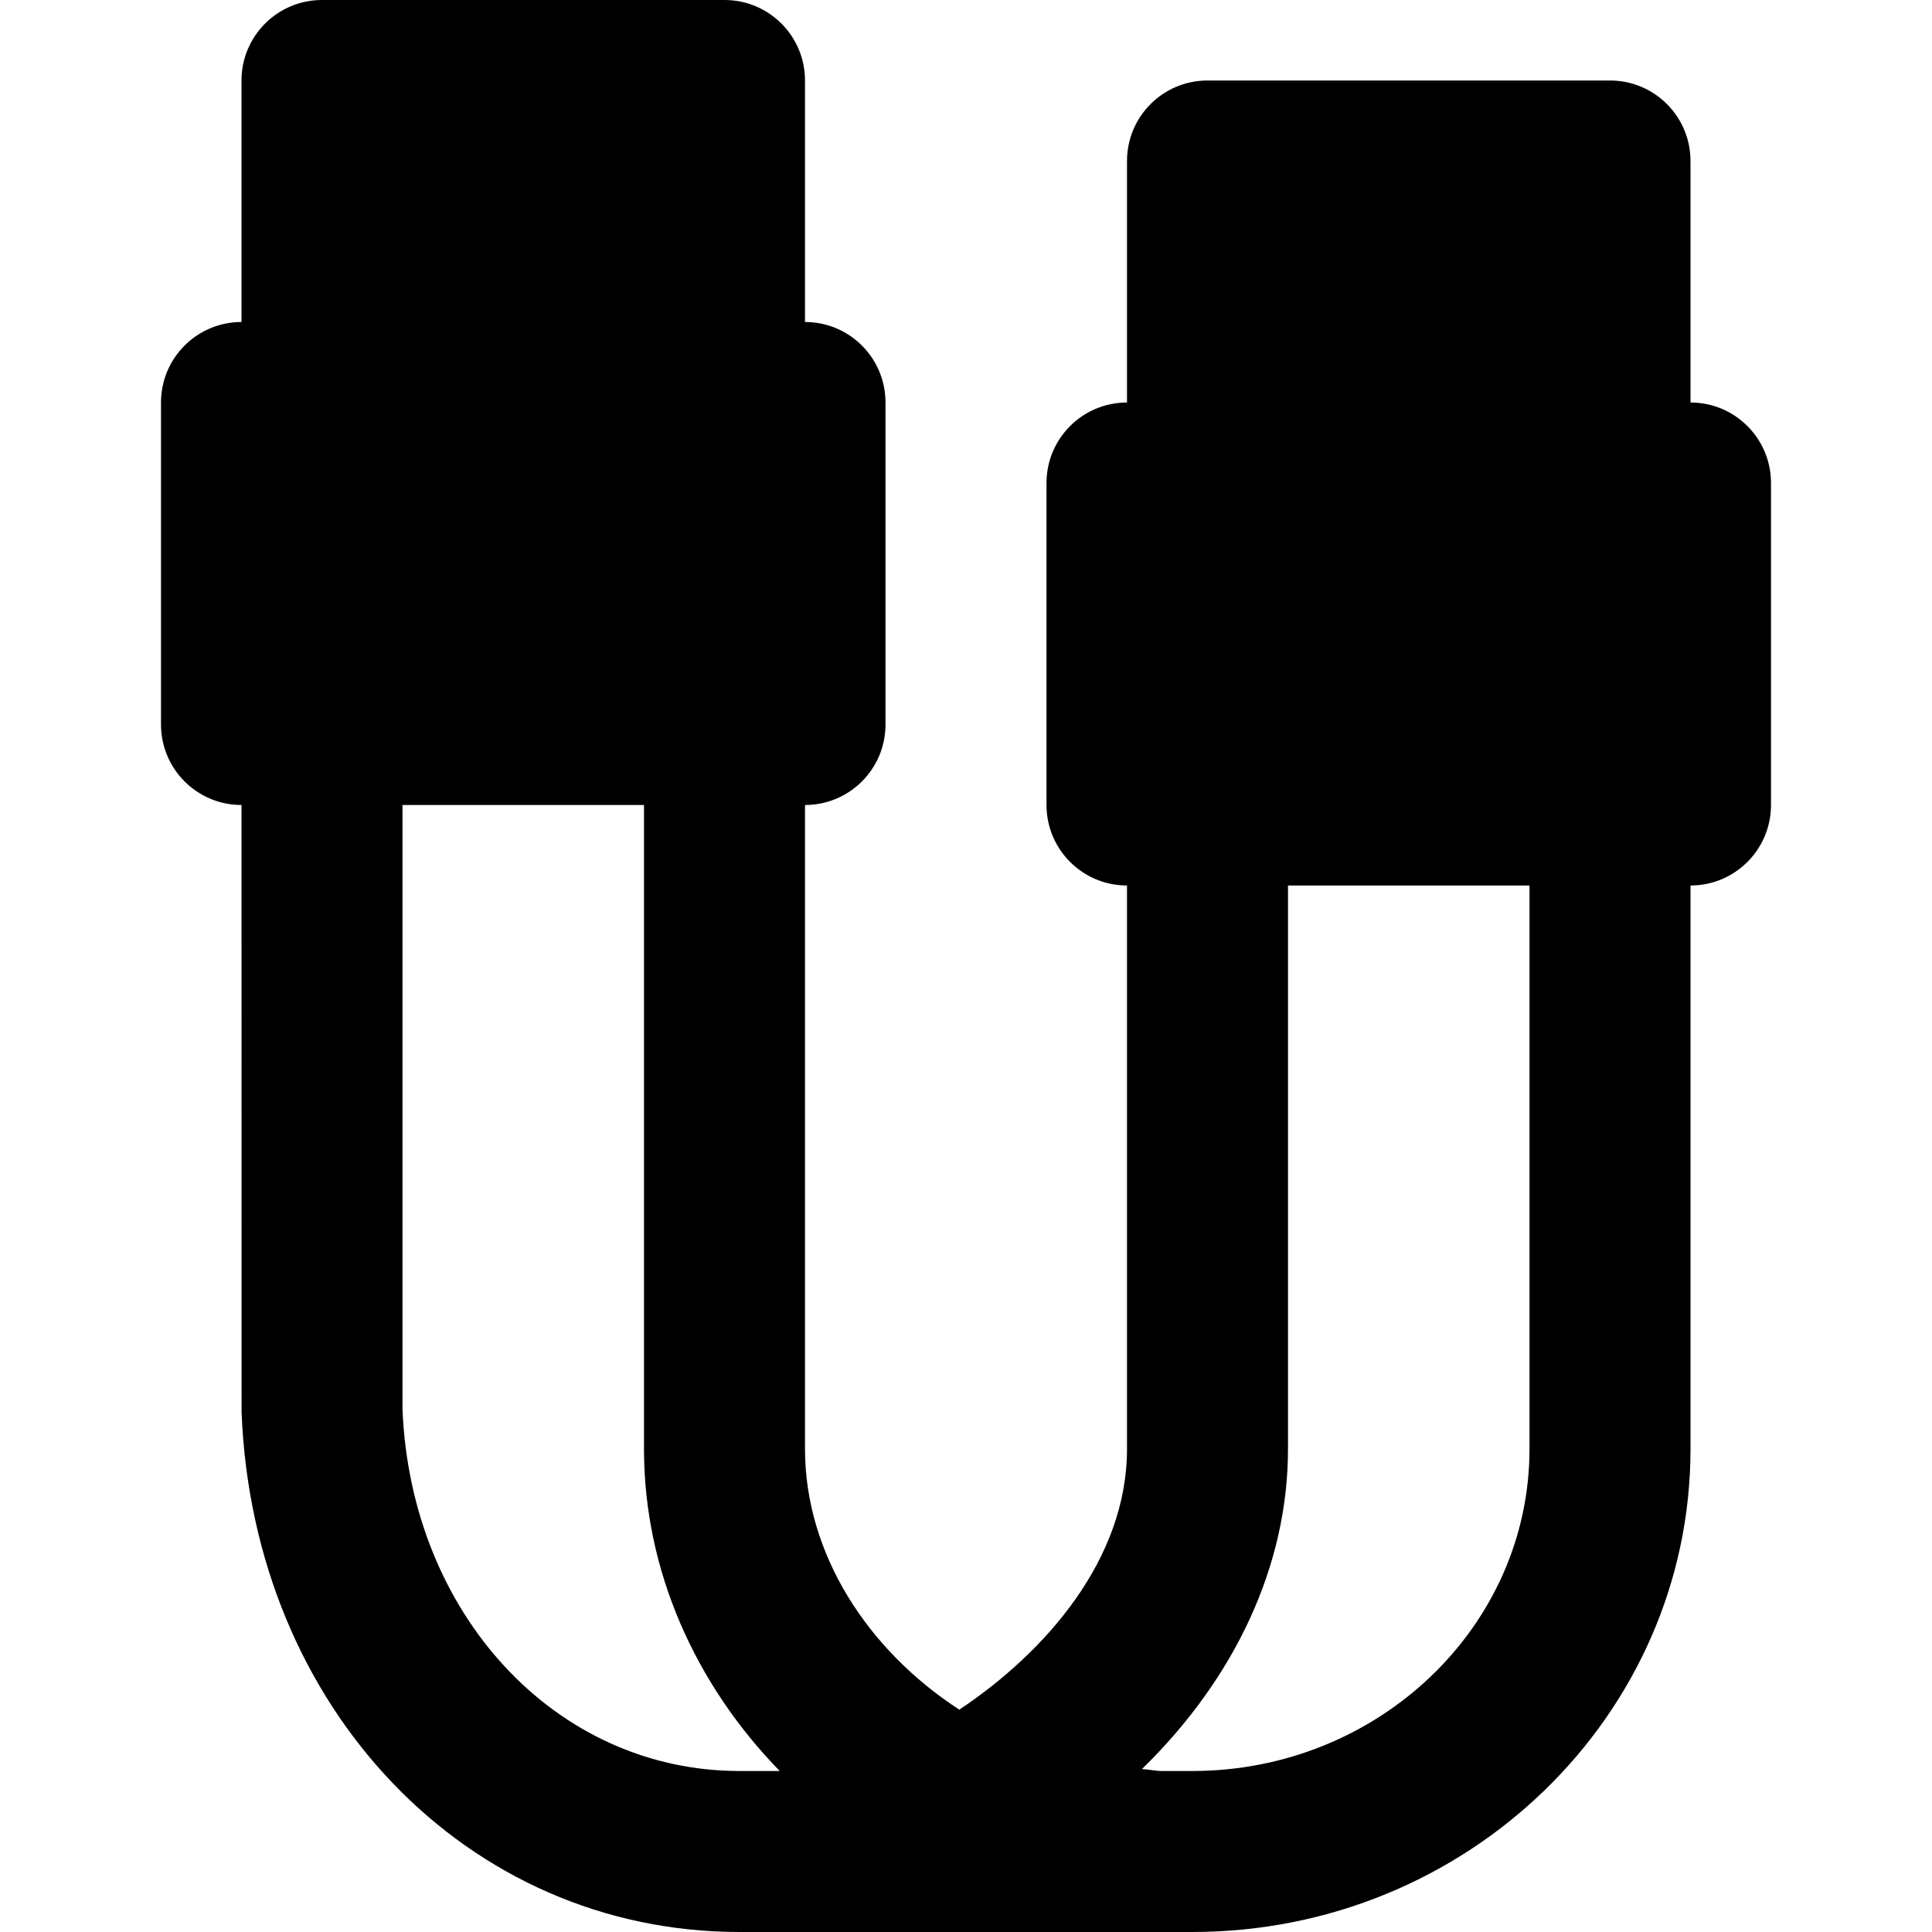 <?xml version="1.0" encoding="iso-8859-1"?>
<!-- Uploaded to: SVG Repo, www.svgrepo.com, Generator: SVG Repo Mixer Tools -->
<svg fill="#000000" height="800px" width="800px" version="1.1" id="Layer_1" xmlns="http://www.w3.org/2000/svg" xmlns:xlink="http://www.w3.org/1999/xlink" 
	 viewBox="0 0 512 512" xml:space="preserve">
<g>
	<g>
		<path d="M448,106.667v-64c0-11.776-9.536-21.333-21.333-21.333H320c-11.797,0-21.333,9.557-21.333,21.333v64
			c-11.797,0-21.333,9.557-21.333,21.333v85.333c0,11.776,9.536,21.333,21.333,21.333V384c0,29.269-21.632,53.867-44.437,69.077
			c-24.32-15.787-40.896-41.323-40.896-69.077V213.333c11.797,0,21.333-9.557,21.333-21.333v-85.333
			c0-11.776-9.536-21.333-21.333-21.333v-64C213.333,9.557,203.797,0,192,0H85.333C73.536,0,64,9.557,64,21.333v64
			c-11.797,0-21.333,9.557-21.333,21.333V192c0,11.776,9.536,21.333,21.333,21.333l0.021,160.917
			C67.093,452.779,123.84,512,195.989,512h112h8C388.8,512,448,454.592,448,384V234.667c11.797,0,21.333-9.557,21.333-21.333V128
			C469.333,116.224,459.797,106.667,448,106.667z M195.989,469.333c-48.768,0-87.168-41.6-89.323-95.915V213.333h64V384
			c0,32.427,13.739,62.507,35.968,85.333H195.989z M405.333,384c0,47.061-40.085,85.333-89.344,85.333h-8
			c-1.813,0-3.541-0.427-5.355-0.512c24.725-24.149,38.699-54.016,38.699-84.821V234.667h64V384z"/>
	</g>
</g>
</svg>